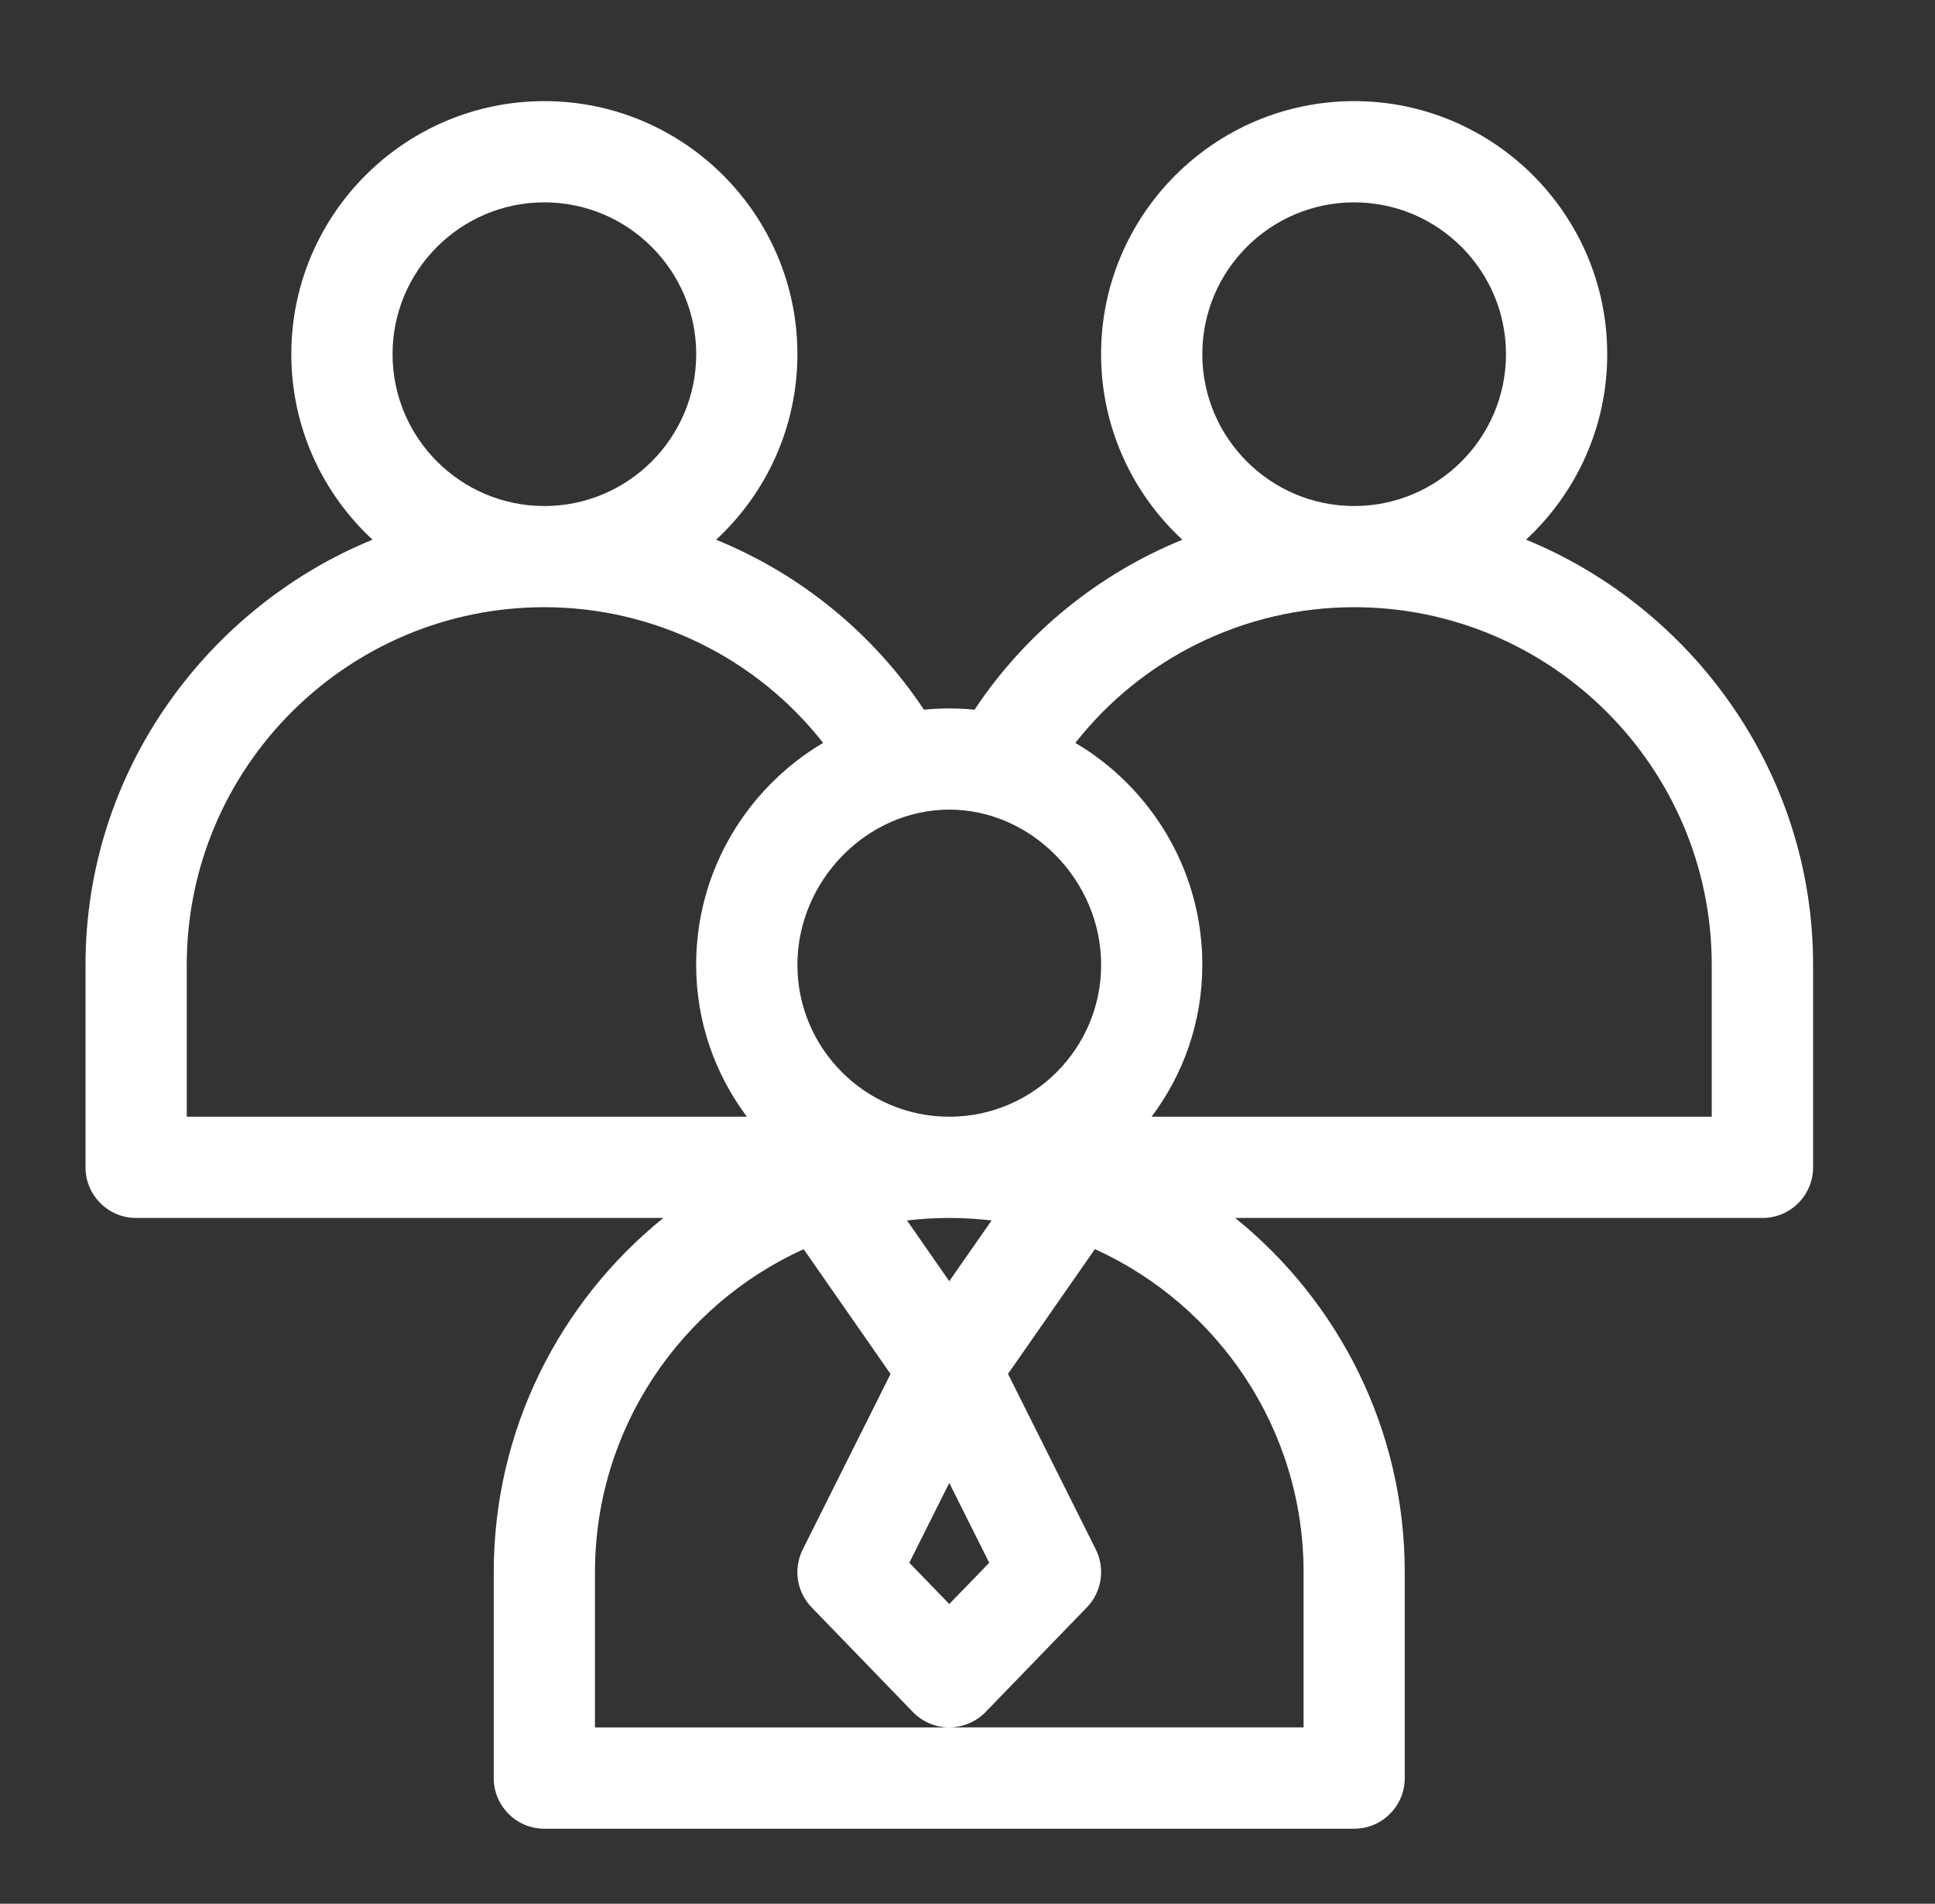 <?xml version="1.0" encoding="utf-8"?>
<!-- Generator: Adobe Illustrator 16.0.0, SVG Export Plug-In . SVG Version: 6.00 Build 0)  -->
<!DOCTYPE svg PUBLIC "-//W3C//DTD SVG 1.1//EN" "http://www.w3.org/Graphics/SVG/1.1/DTD/svg11.dtd">
<svg version="1.1" id="Capa_1" xmlns="http://www.w3.org/2000/svg" xmlns:xlink="http://www.w3.org/1999/xlink" x="0px" y="0px"
	 width="31px" height="30.5px" viewBox="4.917 2 31 30.5" enable-background="new 4.917 2 31 30.5" xml:space="preserve">
<rect x="4.917" y="2" width="31" height="30.5" fill="#333333" stroke="none"/>
<g>
	<g>
		<path fill="#FFFFFF" d="M29.365,10.646c0.8-0.741,1.301-1.799,1.301-2.972c0-2.235-1.818-4.054-4.054-4.054
			c-2.236,0-4.055,1.819-4.055,4.054c0,1.174,0.502,2.232,1.302,2.973c-1.342,0.547-2.509,1.489-3.329,2.723
			c-0.134-0.014-0.269-0.02-0.405-0.02s-0.271,0.006-0.406,0.02c-0.82-1.234-1.987-2.176-3.329-2.723
			c0.8-0.741,1.302-1.799,1.302-2.973c0-2.235-1.819-4.054-4.054-4.054S9.584,5.438,9.584,7.674c0,1.173,0.501,2.231,1.301,2.972
			c-2.604,1.065-4.598,3.666-4.598,6.812v3.244c0,0.448,0.363,0.811,0.811,0.811h8.446c-1.656,1.339-2.717,3.386-2.717,5.676v3.298
			c0,0.447,0.363,0.811,0.811,0.811h12.974c0.447,0,0.81-0.363,0.81-0.811v-3.298c0-2.29-1.06-4.337-2.716-5.676h8.447
			c0.447,0,0.811-0.363,0.811-0.811v-3.244C33.964,14.341,31.997,11.723,29.365,10.646z M26.612,5.242
			c1.341,0,2.432,1.091,2.432,2.432s-1.091,2.433-2.432,2.433c-1.342,0-2.433-1.091-2.433-2.433S25.27,5.242,26.612,5.242z
			 M20.125,14.971c1.319,0,2.433,1.139,2.433,2.487c0,1.342-1.091,2.433-2.433,2.433c-1.341,0-2.433-1.091-2.433-2.433
			C17.692,16.11,18.806,14.971,20.125,14.971z M19.485,27.037l0.64-1.279l0.64,1.279l-0.64,0.661L19.485,27.037z M20.125,22.526
			l-0.677-0.973c0.222-0.026,0.448-0.04,0.677-0.04c0.229,0,0.455,0.014,0.678,0.04L20.125,22.526z M13.638,5.242
			c1.341,0,2.433,1.091,2.433,2.432s-1.091,2.433-2.433,2.433s-2.432-1.091-2.432-2.433S12.297,5.242,13.638,5.242z M7.909,19.891
			v-2.433c0-3.16,2.57-5.73,5.729-5.73c1.758,0,3.4,0.815,4.466,2.174c-0.307,0.181-0.594,0.405-0.853,0.669
			c-0.761,0.778-1.181,1.804-1.181,2.887c0,0.912,0.303,1.754,0.813,2.433H7.909z M14.449,27.188c0-2.299,1.374-4.283,3.343-5.175
			l1.392,1.999l-1.407,2.813c-0.154,0.308-0.097,0.68,0.143,0.927l1.622,1.676c0.152,0.157,0.362,0.247,0.582,0.247h-5.675V27.188z
			 M25.801,27.188v2.486h-5.675c0.219,0,0.429-0.09,0.582-0.247l1.622-1.676c0.239-0.247,0.296-0.619,0.143-0.927l-1.407-2.813
			l1.392-1.999C24.427,22.906,25.801,24.89,25.801,27.188z M32.342,19.891h-8.976c0.51-0.678,0.813-1.521,0.813-2.433
			c0-1.083-0.42-2.108-1.181-2.887c-0.259-0.265-0.546-0.488-0.853-0.669c1.066-1.358,2.708-2.174,4.466-2.174
			c3.159,0,5.729,2.57,5.729,5.73V19.891z"/>
	</g>
</g>
</svg>
